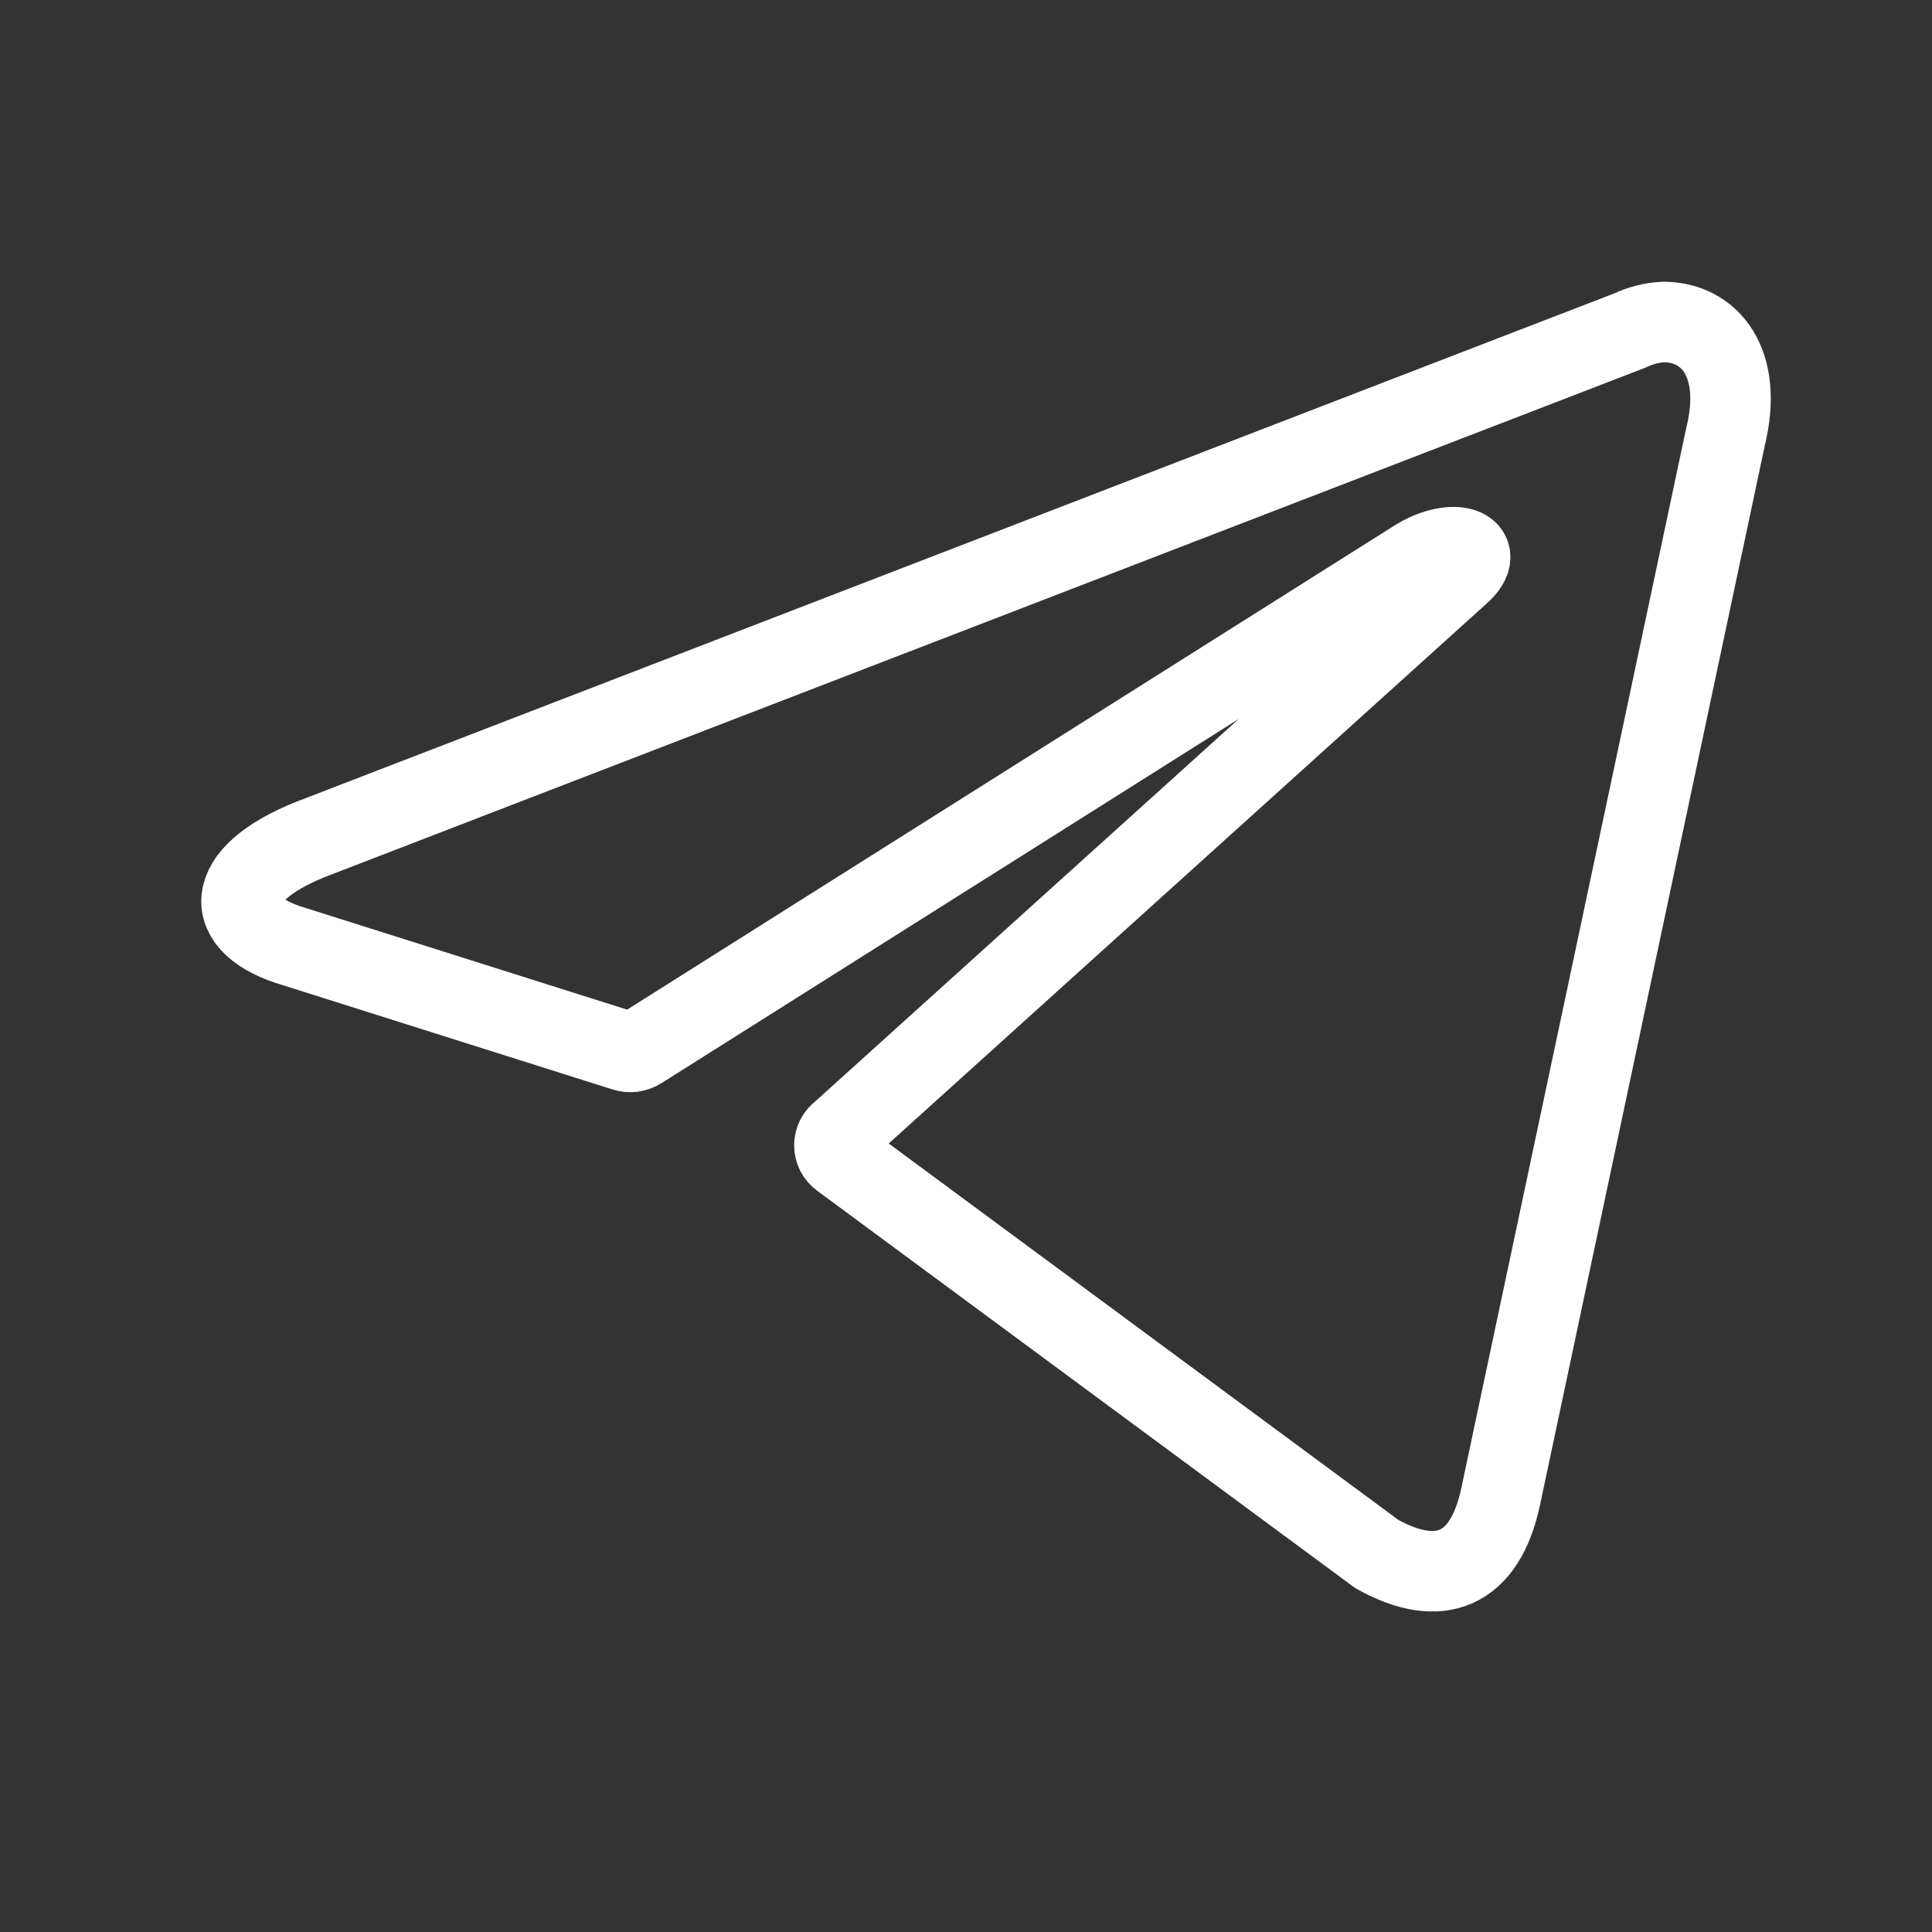 <?xml version="1.0" encoding="UTF-8"?> <svg xmlns="http://www.w3.org/2000/svg" width="24" height="24" viewBox="0 0 24 24" fill="none"><rect x="0" y="0" width="24" height="24" fill="#333333" stroke="none"/><path d="M20.664 4C21.234 4 21.664 4.5 21.434 5.43L18.644 18.58C18.449 19.515 17.884 19.74 17.104 19.305L10.449 14.39C10.423 14.371 10.402 14.347 10.387 14.319C10.373 14.291 10.365 14.259 10.365 14.227C10.365 14.196 10.373 14.164 10.387 14.136C10.402 14.108 10.423 14.084 10.449 14.065L18.134 7.125C18.484 6.815 18.059 6.665 17.599 6.945L7.954 13.03C7.925 13.049 7.891 13.061 7.857 13.066C7.822 13.07 7.787 13.066 7.754 13.055L3.659 11.76C2.749 11.495 2.749 10.87 3.864 10.425L20.249 4.105C20.379 4.043 20.52 4.007 20.664 4Z" stroke="white" stroke-linecap="round" stroke-linejoin="round"></path></svg> 
